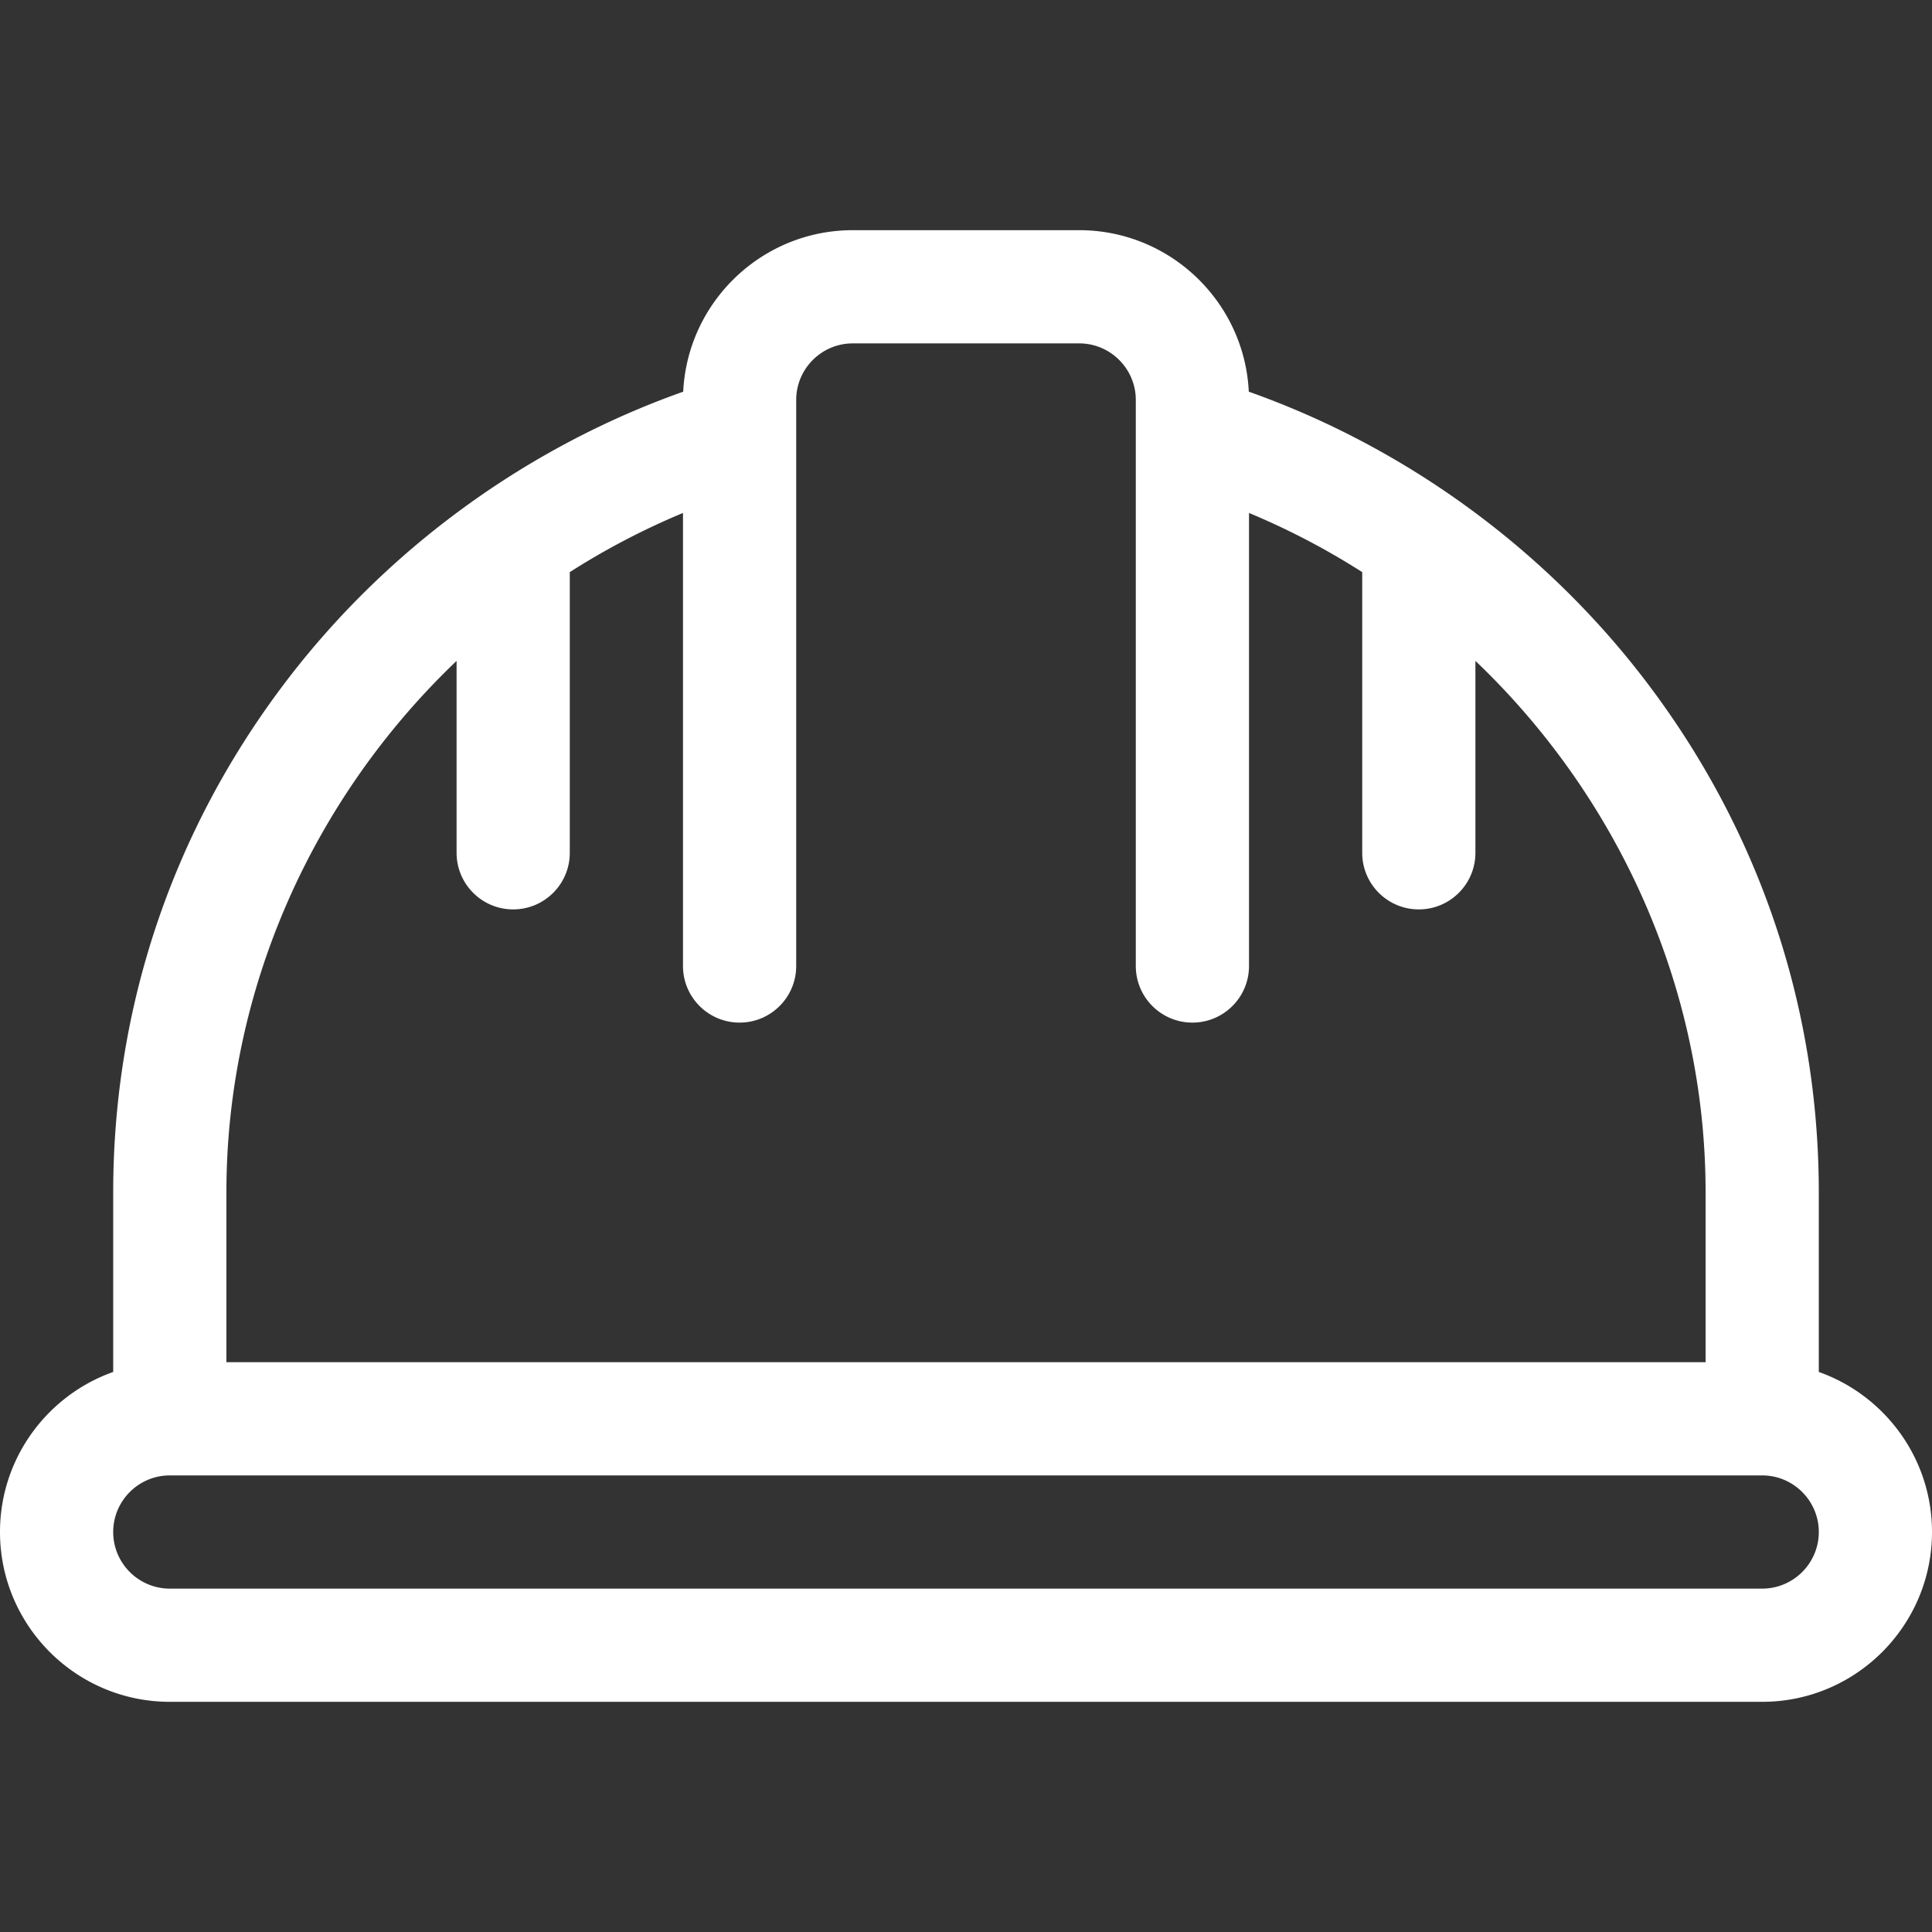 <?xml version="1.0" encoding="UTF-8"?> <svg xmlns="http://www.w3.org/2000/svg" xmlns:xlink="http://www.w3.org/1999/xlink" version="1.1" width="512" height="512" x="0" y="0" viewBox="0 0 512 512" style="enable-background:new 0 0 512 512" xml:space="preserve" class=""><rect x="0" y="0" width="512" height="512" fill="#333333" stroke="none"/><g><path d="M482 363.58V316c0-49.388-15.925-96.331-46.053-135.753-26.743-34.993-63.719-61.83-105.003-76.443C329.795 80.007 310.077 61 286 61h-60c-24.077 0-43.795 19.007-44.944 42.804-41.284 14.613-78.26 41.45-105.003 76.443C45.925 219.669 30 266.612 30 316v47.58C12.541 369.772 0 386.445 0 406c0 24.813 20.187 45 45 45h422c24.813 0 45-20.187 45-45 0-19.555-12.541-36.228-30-42.42zM60 316c0-54.091 23.106-104.728 61-140.855V226c0 8.284 6.716 15 15 15s15-6.716 15-15v-74.383a195.128 195.128 0 0 1 30-15.679V256c0 8.284 6.716 15 15 15s15-6.716 15-15V106c0-8.271 6.729-15 15-15h60c8.271 0 15 6.729 15 15v150c0 8.284 6.716 15 15 15s15-6.716 15-15V135.938a195.304 195.304 0 0 1 30 15.679V226c0 8.284 6.716 15 15 15s15-6.716 15-15v-50.855c37.894 36.127 61 86.764 61 140.855v45H60v-45zm407 105H45c-8.271 0-15-6.729-15-15s6.729-15 15-15h422c8.271 0 15 6.729 15 15s-6.729 15-15 15z" fill="#ffffff" opacity="1" data-original="#000000"></path></g></svg> 
